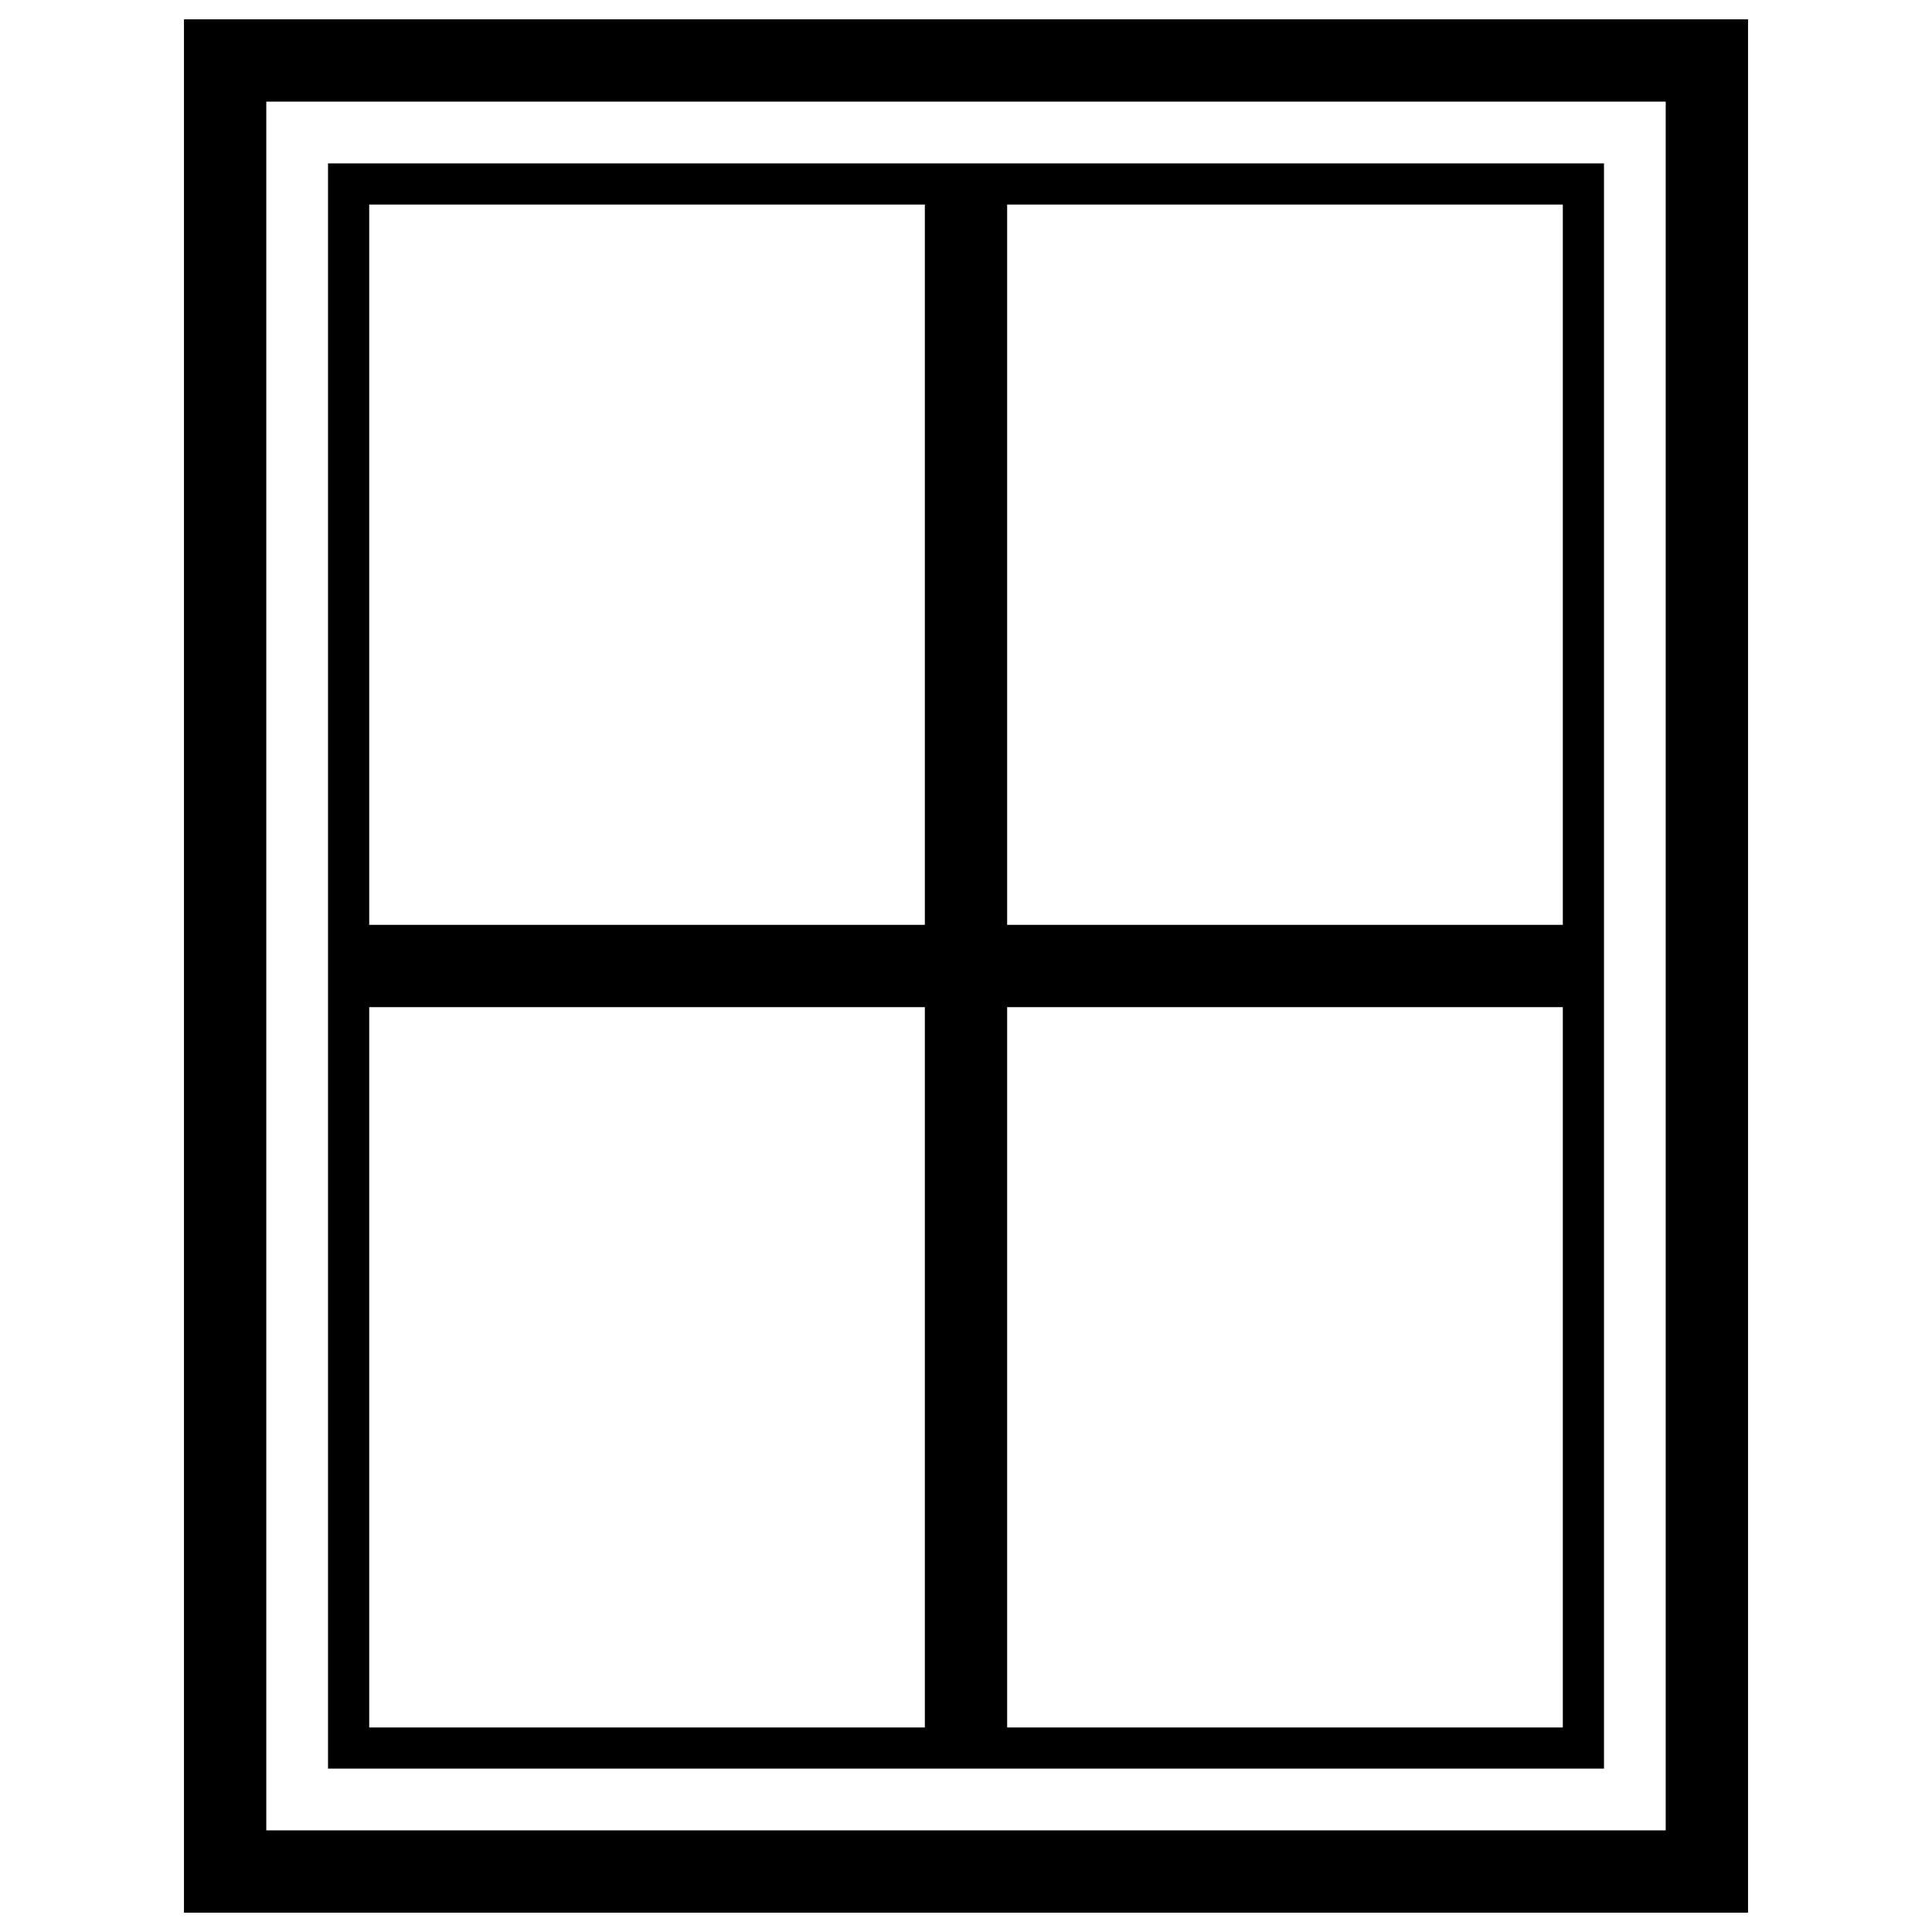<?xml version="1.0" encoding="UTF-8"?> <!-- Svg Vector Icons : http://www.onlinewebfonts.com/icon --> <svg xmlns="http://www.w3.org/2000/svg" xmlns:xlink="http://www.w3.org/1999/xlink" x="0px" y="0px" viewBox="0 0 1000 1000" xml:space="preserve">  <g><g transform="translate(0,511) scale(0.1,-0.1)"><path d="M952.2,110v-4900H5000h4047.8V110v4900H5000H952.2V110z M8621.7,110v-4473.9H5000H1378.3V110v4473.9H5000h3621.7V110z"></path><path d="M1697.8,110v-4154.3H5000h3302.2V110v4154.3H5000H1697.8V110z M4787,2187.2V323h-1438h-1438v1864.1v1864.1h1438h1438V2187.2z M8089.1,2187.2V323h-1438H5213v1864.1v1864.1h1438.1h1438V2187.2z M4787-1967.2v-1864.1h-1438h-1438v1864.1V-103h1438h1438V-1967.2z M8089.1-1967.2v-1864.1h-1438H5213v1864.1V-103h1438.1h1438V-1967.2z"></path></g></g> </svg> 
